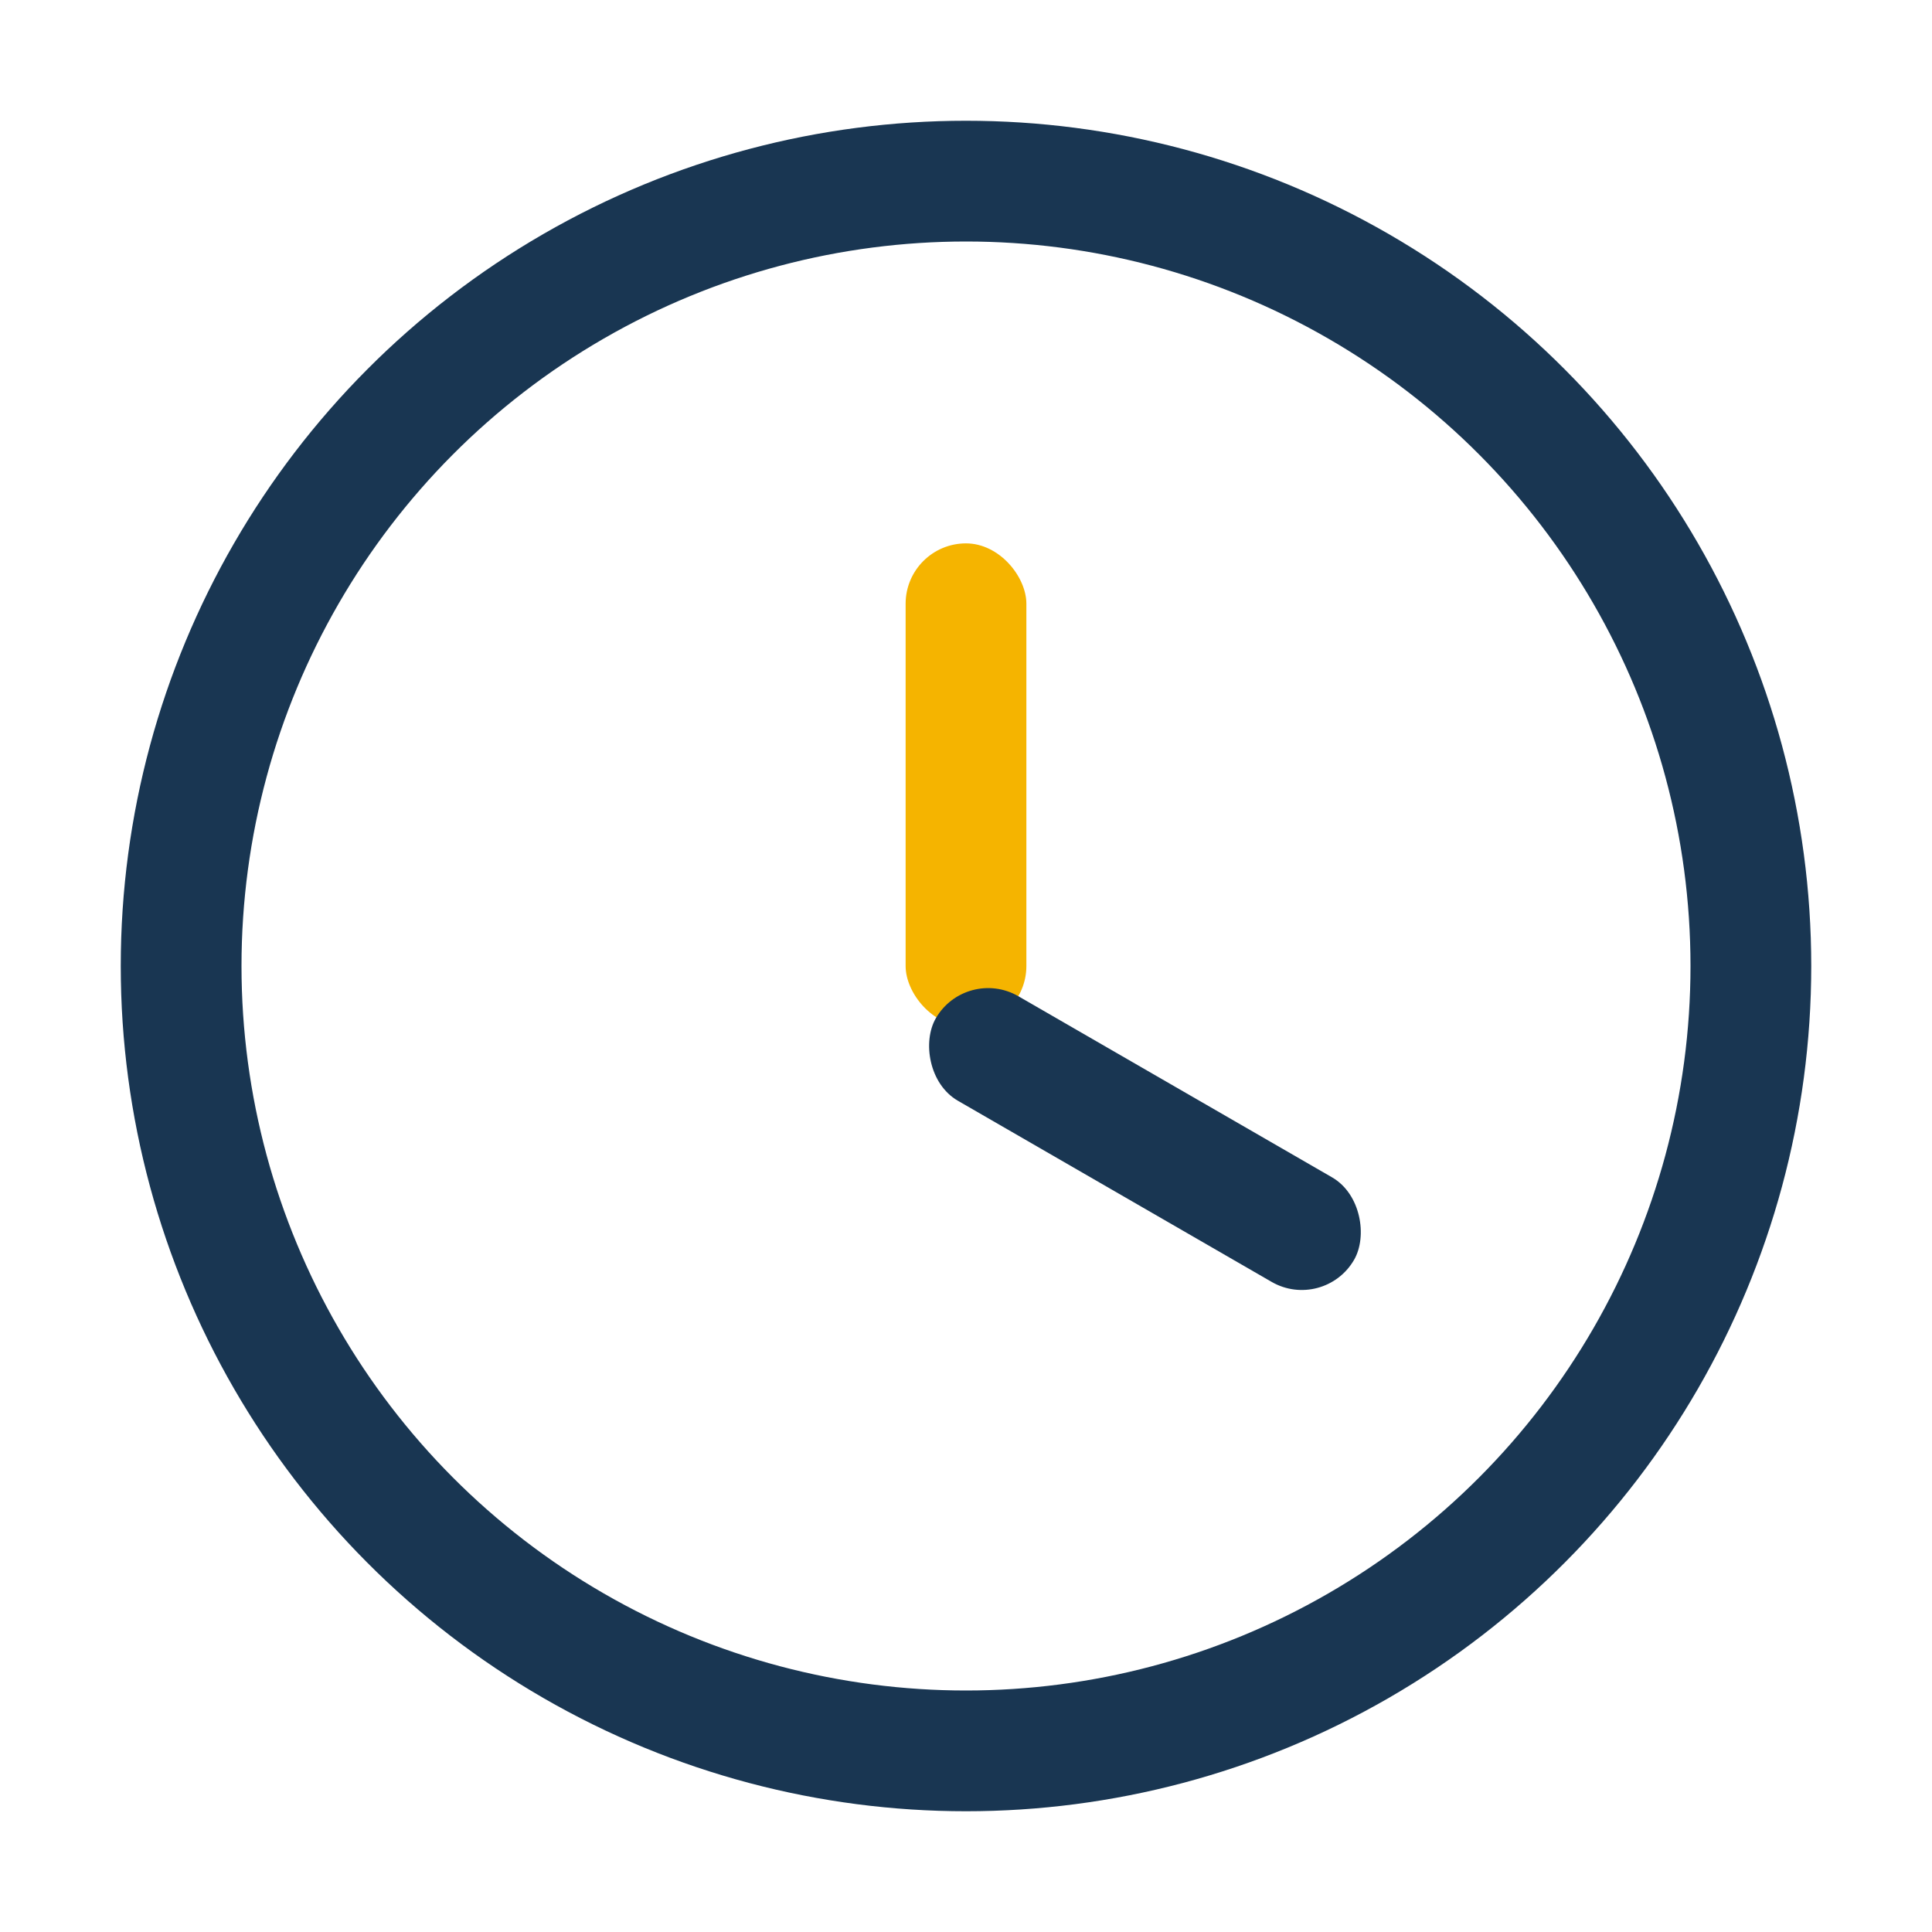 <?xml version="1.0" encoding="UTF-8"?>
<svg xmlns="http://www.w3.org/2000/svg" width="32" height="32" viewBox="0 0 32 32"><circle cx="16" cy="16" r="13" fill="none" stroke="#193652" stroke-width="2"/><rect x="15" y="9" width="2" height="8" rx="1" fill="#F5B400"/><rect x="16" y="16" width="8" height="2" rx="1" transform="rotate(30 16 16)" fill="#193652"/></svg>
